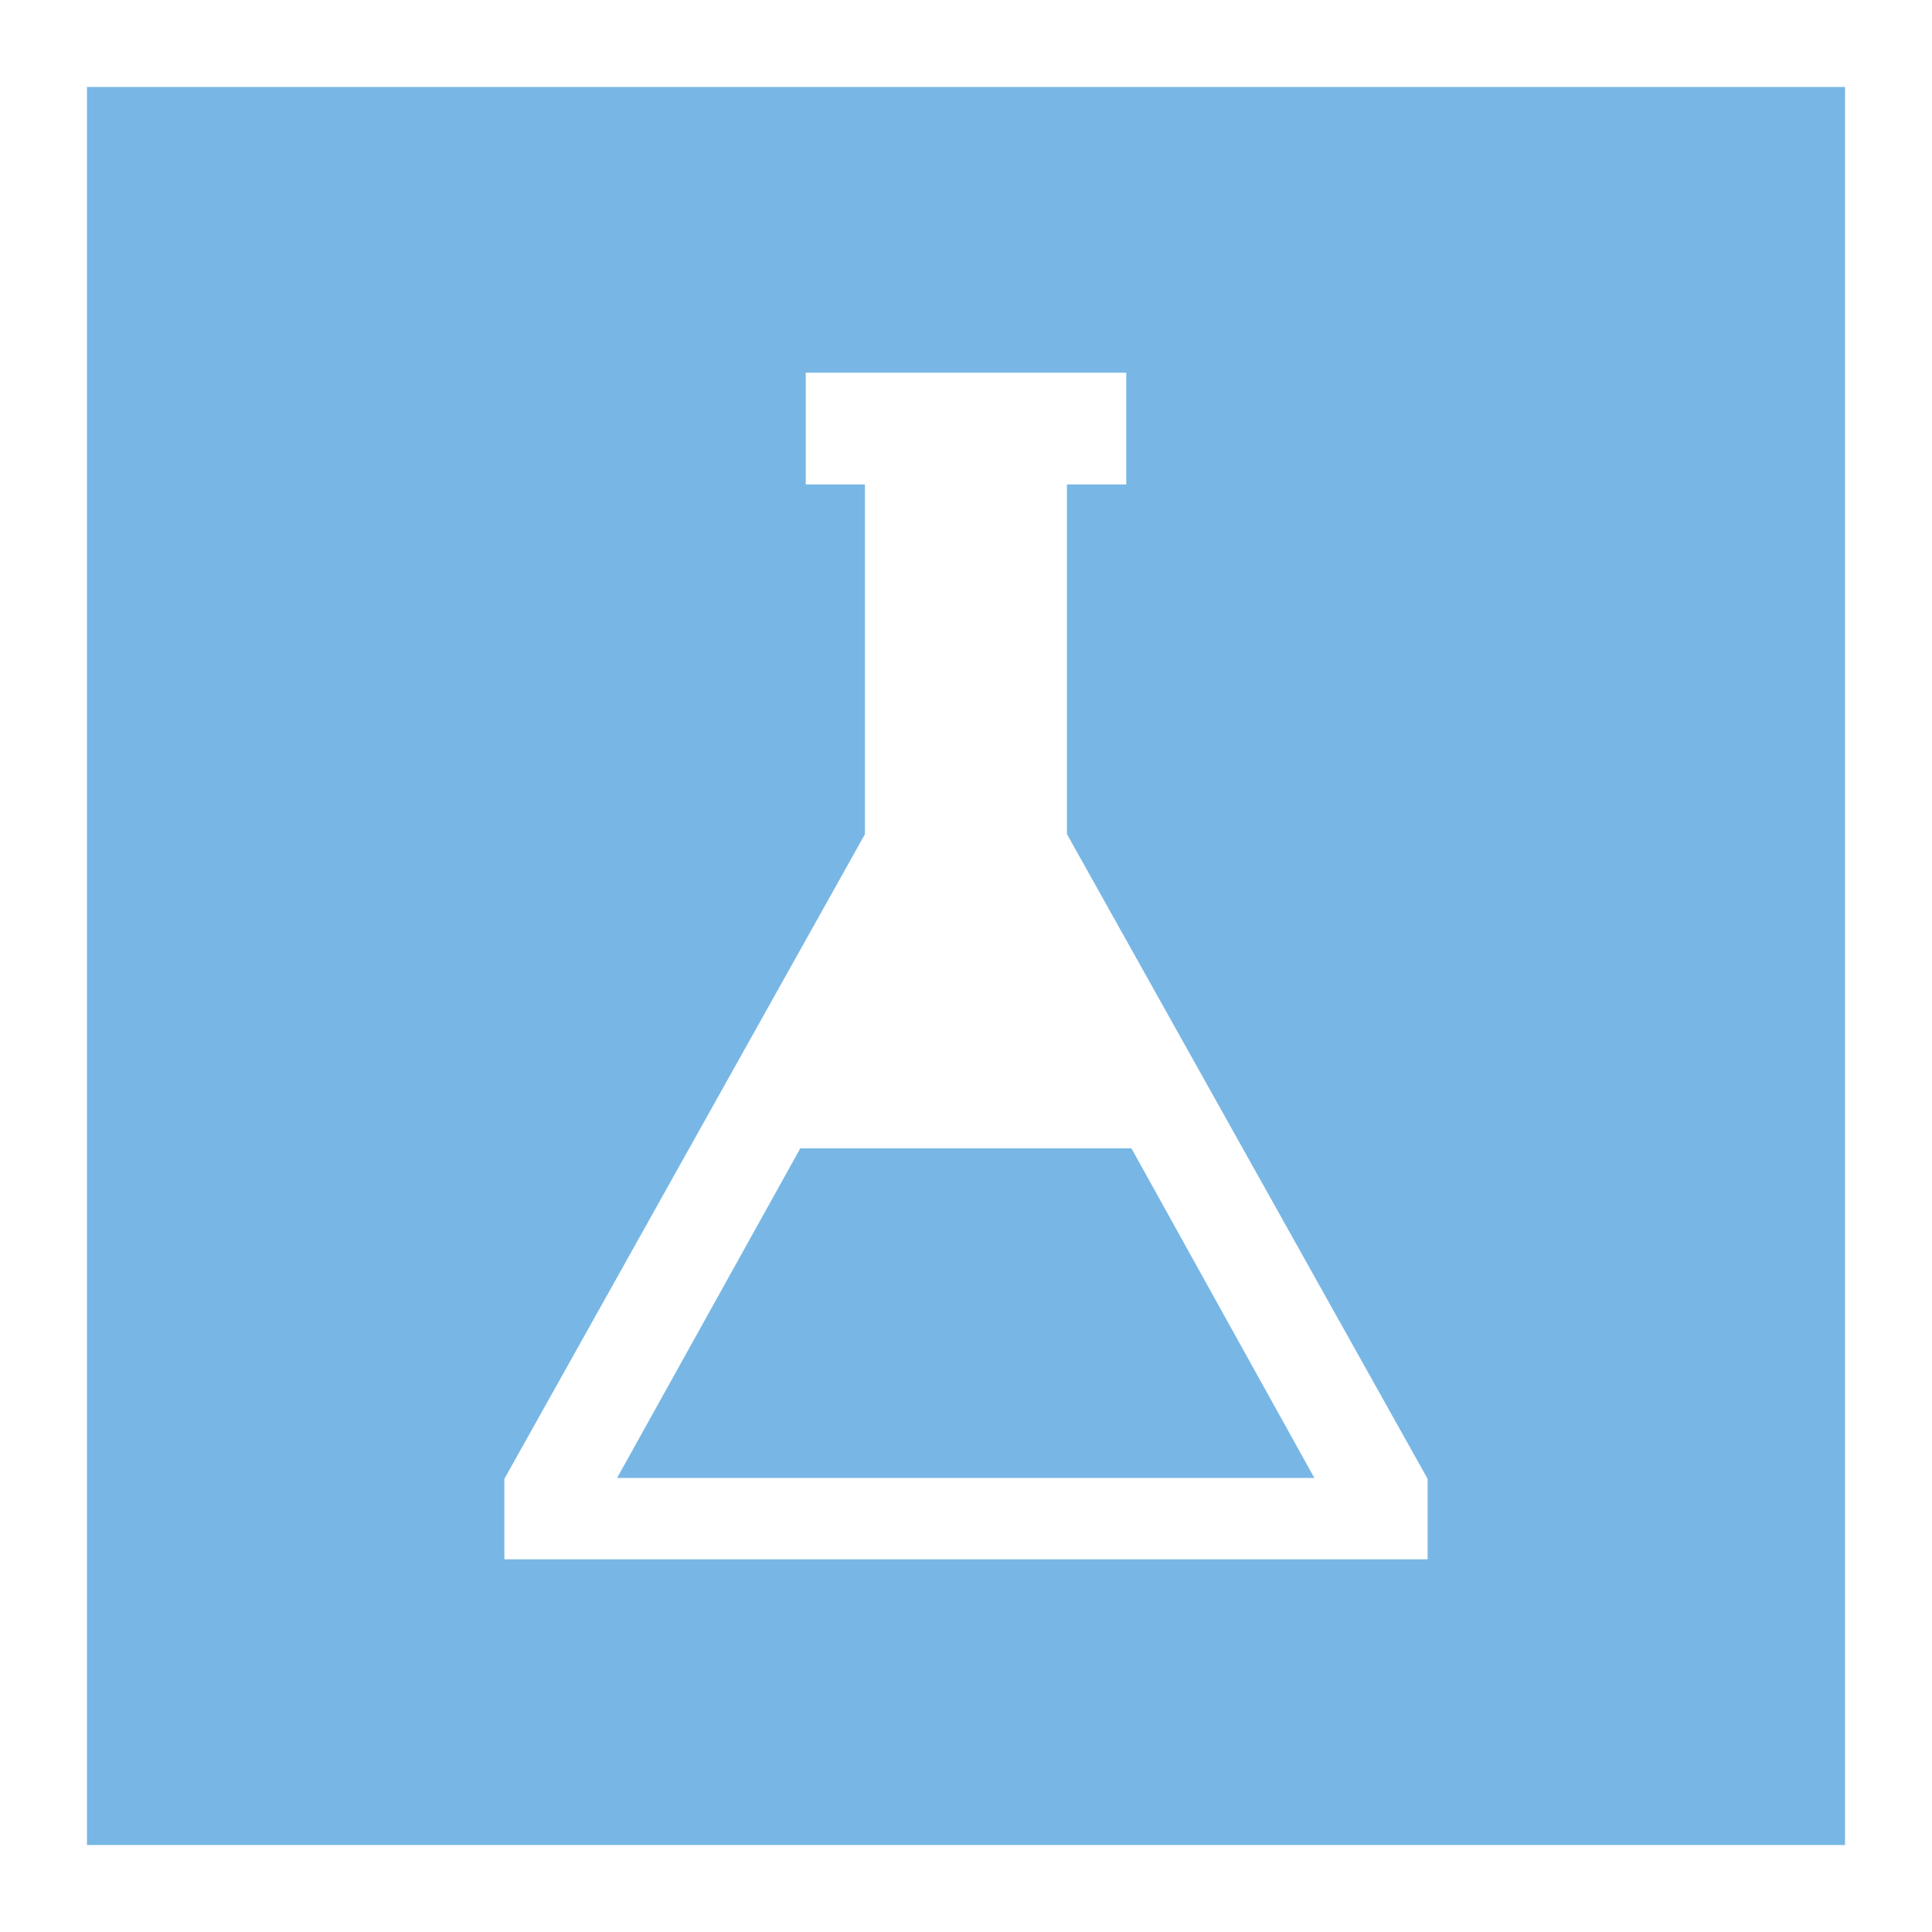 <svg xmlns="http://www.w3.org/2000/svg" id="Ebene_1" data-name="Ebene 1" viewBox="0 0 141.73 141.73"><title>chemical-analytics</title><rect width="141.73" height="141.73" fill="#fff"></rect><polygon points="135.35 9.77 135.35 131.96 135.35 135.35 131.96 135.35 9.77 135.35 6.38 135.35 6.38 131.96 6.38 9.77 6.38 6.38 9.77 6.38 131.96 6.38 135.35 6.38 135.35 9.77" fill="#78b7e5"></polygon><path d="M78.27,61.19V35.54h4.35v-8.2H59.11v8.2h4.34V61.2L37,108.49v5.9h67.73v-5.9Zm-33,47.23L58.71,84.24H83l13.42,24.18Z" fill="#fff"></path></svg>